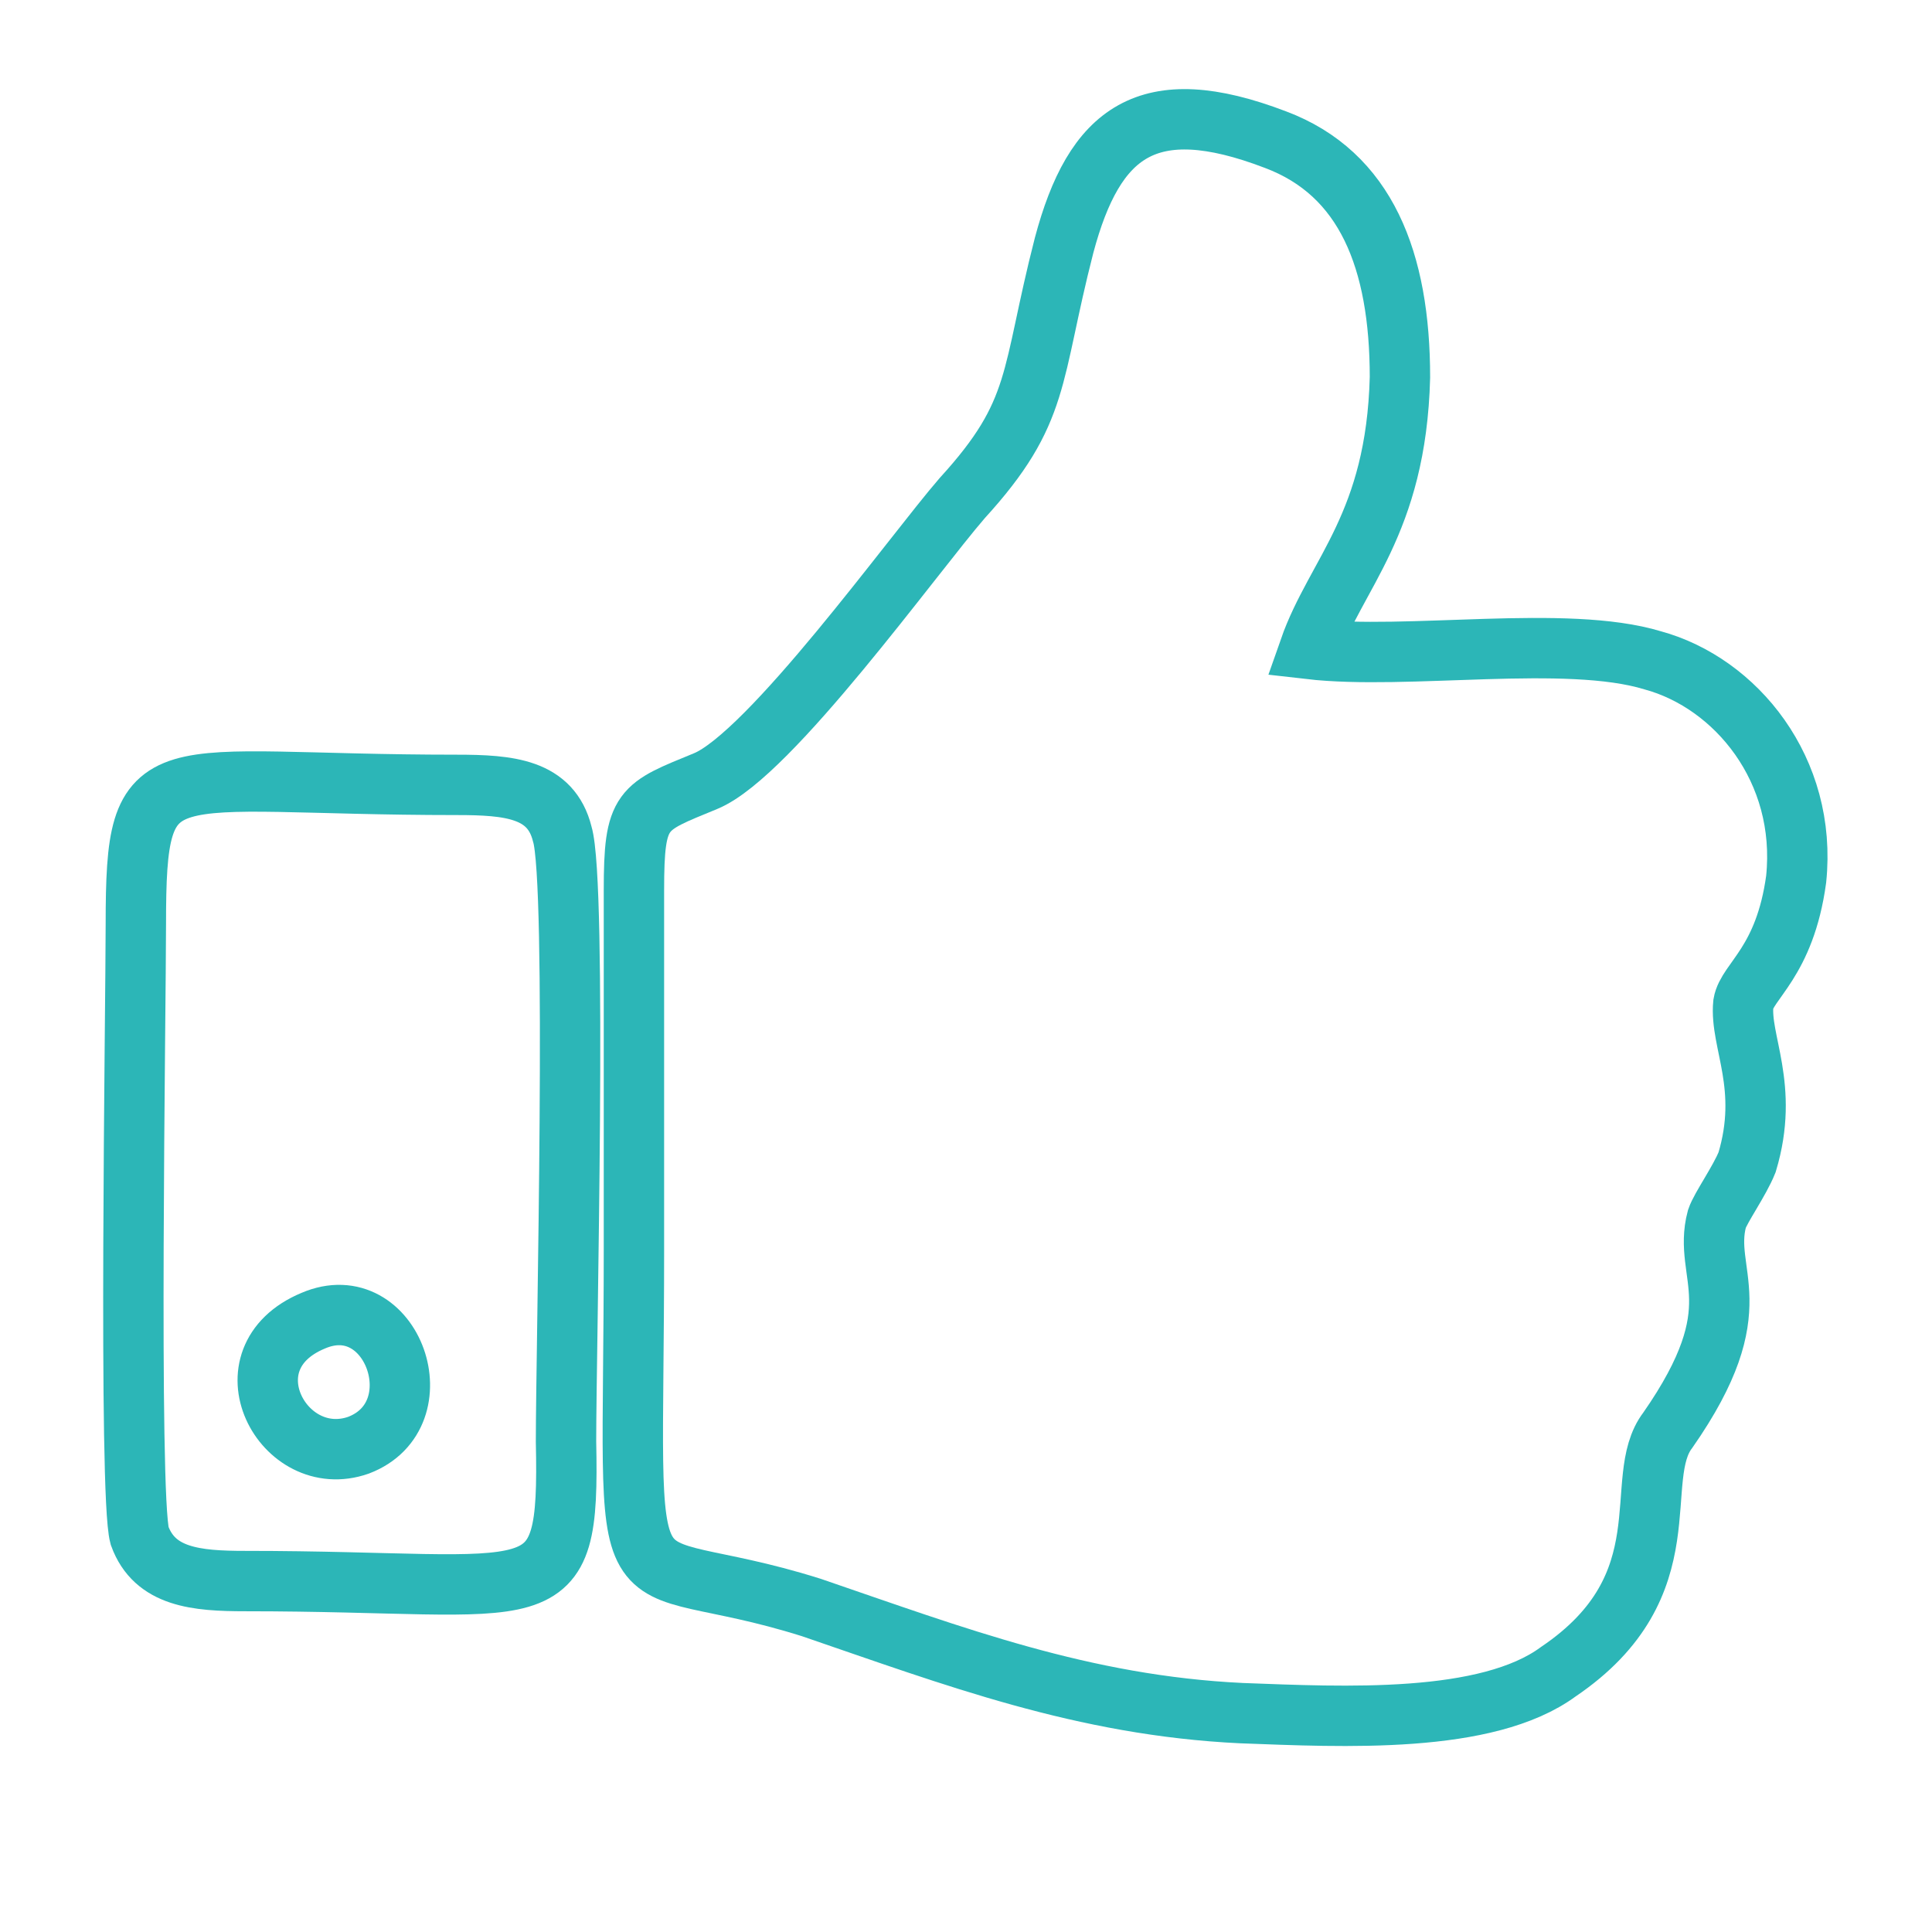 <?xml version="1.0" encoding="UTF-8"?>
<!DOCTYPE svg PUBLIC "-//W3C//DTD SVG 1.1//EN" "http://www.w3.org/Graphics/SVG/1.1/DTD/svg11.dtd">
<!-- Creator: CorelDRAW X7 -->
<svg xmlns="http://www.w3.org/2000/svg" xml:space="preserve" width="512px" height="512px" version="1.1" style="shape-rendering:geometricPrecision; text-rendering:geometricPrecision; image-rendering:optimizeQuality; fill-rule:evenodd; clip-rule:evenodd"
viewBox="0 0 512 512"
 xmlns:xlink="http://www.w3.org/1999/xlink">
 <defs>
  <style type="text/css">
   <![CDATA[
    .str0 {stroke:#2CB6B7;stroke-width:16}
    .fil0 {fill:none}
   ]]>
  </style>
 </defs>
 <g id="Layer_x0020_1">
  <g id="_958562192">
   <path class="fil0 str0" d="M347 172c7,-20 23,-33 24,-72 0,-31 -9,-54 -33,-63 -34,-13 -48,-2 -56,28 -9,35 -6,44 -27,67 -13,15 -51,68 -68,75 -17,7 -19,7 -19,29 0,32 0,63 0,95 0,104 -7,78 47,95 38,13 72,26 114,28 27,1 65,3 84,-11 34,-23 19,-51 29,-64 23,-33 9,-41 13,-56 1,-3 6,-10 8,-15 6,-20 -2,-32 -1,-42 1,-6 11,-11 14,-33 3,-29 -16,-52 -38,-58 -23,-7 -65,0 -91,-3z"/>
   <path class="fil0 str0" d="M83 350c21,-9 33,25 12,33 -20,7 -36,-23 -12,-33zm-46 57c4,11 15,12 28,12 80,0 86,10 85,-37 0,-25 3,-148 -1,-161 -3,-12 -14,-13 -28,-13 -80,0 -85,-10 -85,37 0,22 -2,151 1,162z"/>
  </g>
 </g>
</svg>
